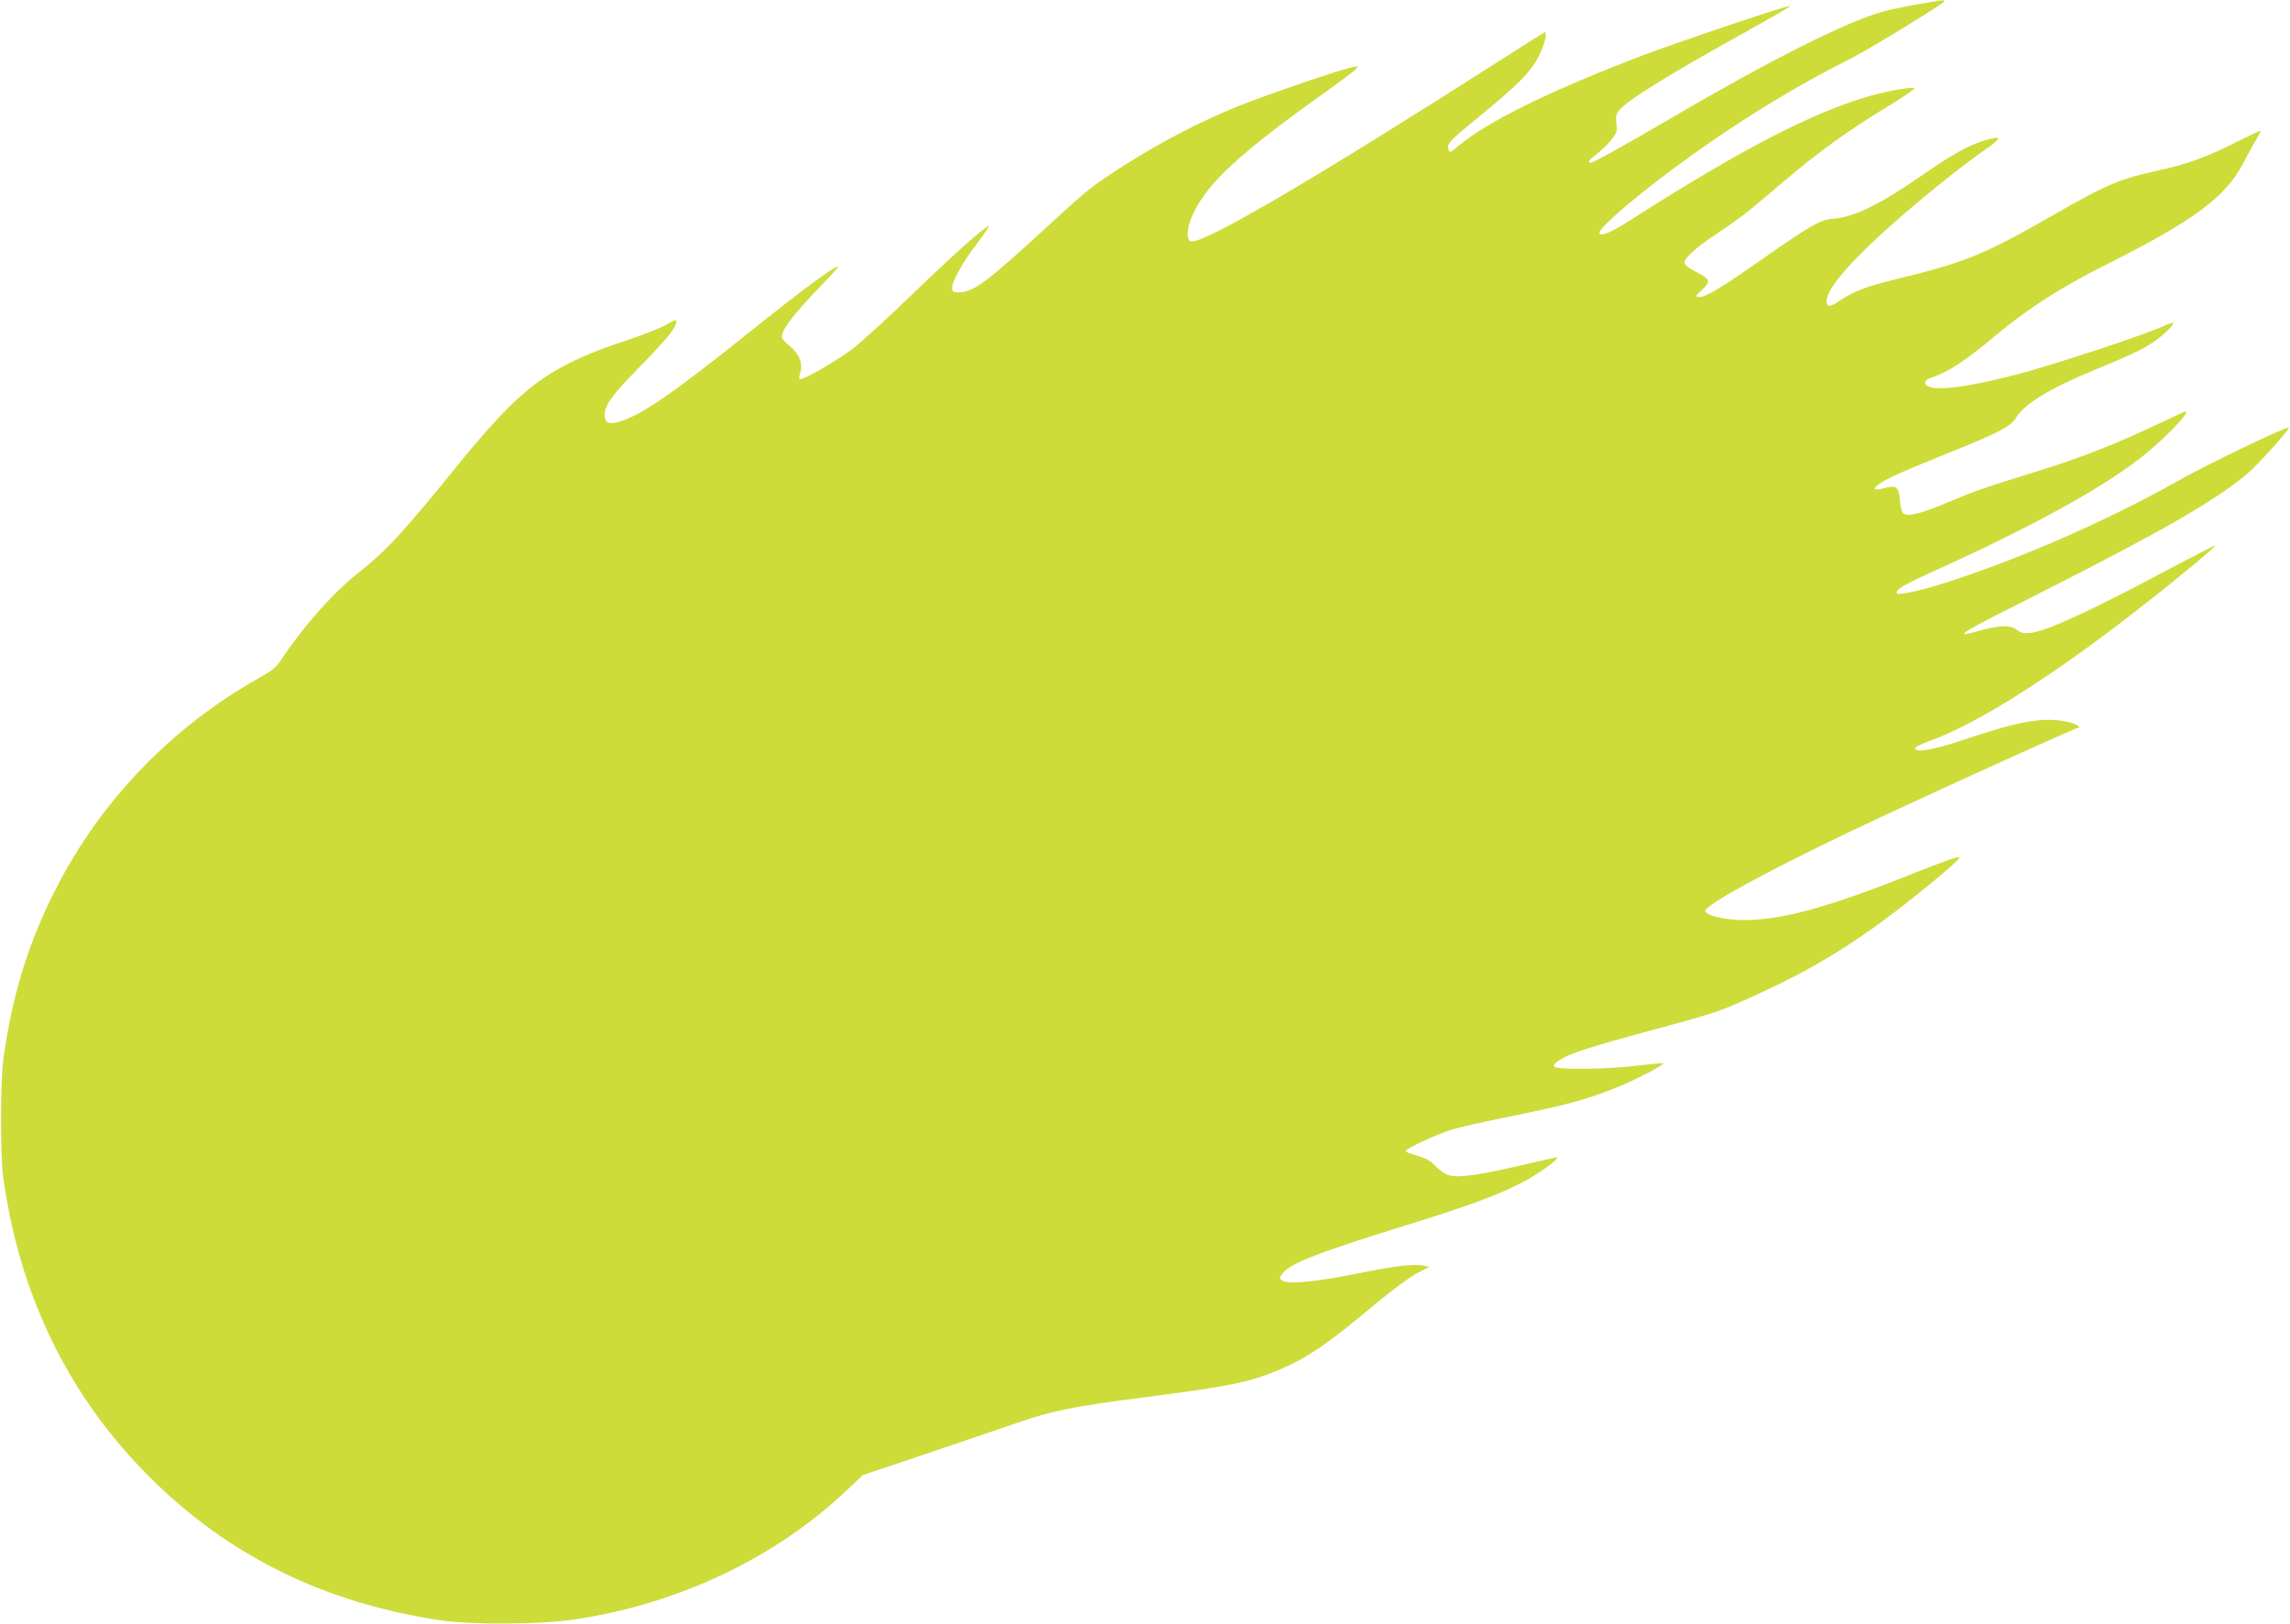 <?xml version="1.0" standalone="no"?>
<!DOCTYPE svg PUBLIC "-//W3C//DTD SVG 20010904//EN"
 "http://www.w3.org/TR/2001/REC-SVG-20010904/DTD/svg10.dtd">
<svg version="1.0" xmlns="http://www.w3.org/2000/svg"
 width="1280pt" height="908pt" viewBox="0 0 1280 908"
 preserveAspectRatio="xMidYMid meet">
<g transform="translate(0,908) scale(0.1,-0.1)"
fill="#cddc39" stroke="none">
<path d="M10713 9055 c-73 -13 -158 -31 -190 -40 -213 -62 -623 -268 -1173
-590 -270 -158 -445 -255 -459 -255 -21 0 -10 15 41 55 28 22 64 58 80 80 26
35 28 45 23 85 -5 37 -2 51 14 72 44 56 278 201 704 437 142 79 256 145 254
148 -7 7 -590 -189 -810 -271 -510 -193 -878 -372 -1039 -507 -53 -44 -54 -45
-62 -23 -10 26 10 50 122 141 289 236 353 302 398 412 22 51 31 101 19 101 -2
0 -118 -73 -257 -162 -1019 -651 -1627 -1008 -1717 -1008 -33 0 -29 78 8 155
83 175 260 339 742 682 85 61 162 119 169 128 13 16 12 17 -20 10 -72 -15
-481 -155 -640 -219 -206 -83 -426 -197 -623 -322 -199 -127 -206 -133 -447
-354 -335 -308 -407 -362 -489 -364 -30 -1 -37 3 -39 21 -5 32 57 145 139 252
39 51 69 95 66 97 -9 9 -209 -169 -432 -385 -132 -128 -283 -266 -335 -305
-85 -64 -262 -166 -288 -166 -7 0 -6 12 1 35 16 54 -4 105 -58 150 -25 20 -45
43 -45 51 0 43 64 126 224 292 54 56 96 102 92 102 -25 0 -187 -119 -476 -350
-466 -373 -630 -485 -759 -520 -51 -14 -71 -2 -71 42 0 54 41 110 205 277 153
158 195 210 195 245 0 11 -15 6 -54 -18 -30 -18 -133 -59 -228 -90 -320 -106
-483 -200 -663 -381 -61 -60 -166 -180 -235 -264 -347 -429 -429 -519 -598
-654 -145 -115 -310 -302 -437 -495 -21 -32 -50 -55 -119 -93 -485 -272 -883
-685 -1133 -1176 -154 -301 -245 -595 -294 -953 -17 -124 -18 -534 -1 -660 90
-658 366 -1226 817 -1675 441 -441 975 -704 1626 -802 177 -26 567 -24 759 6
577 88 1110 341 1509 717 l94 89 361 121 c199 67 426 145 506 172 184 65 318
92 710 142 470 60 592 85 754 155 161 70 264 140 530 363 99 82 198 155 238
176 l68 35 -36 7 c-55 10 -157 -2 -378 -47 -226 -45 -380 -59 -409 -37 -18 13
-17 15 3 41 44 56 193 114 705 273 332 103 496 163 631 233 90 46 221 141 195
141 -6 0 -78 -16 -160 -35 -267 -63 -385 -80 -440 -65 -21 5 -53 27 -75 50
-29 31 -54 45 -107 61 -67 20 -69 22 -49 36 39 27 184 91 255 112 39 11 171
41 295 66 345 70 455 100 630 172 94 38 254 122 247 129 -2 3 -65 -3 -138 -12
-158 -21 -452 -25 -470 -7 -8 8 -2 18 29 38 57 37 162 71 523 169 365 98 375
102 614 213 353 163 620 339 994 652 63 52 109 97 103 99 -13 4 -94 -25 -277
-98 -454 -181 -716 -253 -925 -253 -108 0 -209 24 -218 50 -10 34 431 270
1018 543 406 189 1049 480 1061 480 23 0 5 18 -28 28 -138 40 -274 19 -613
-95 -161 -54 -258 -71 -267 -47 -2 6 31 23 74 39 266 93 698 366 1193 754 203
158 423 341 411 341 -6 0 -113 -55 -238 -121 -453 -242 -704 -358 -795 -367
-37 -3 -52 0 -74 17 -36 28 -98 27 -204 -3 -47 -14 -86 -23 -89 -20 -10 9 48
41 439 238 663 336 958 505 1138 655 63 53 250 261 234 261 -27 0 -469 -213
-624 -301 -390 -220 -883 -436 -1302 -569 -126 -40 -252 -68 -261 -58 -18 18
30 47 223 134 502 227 888 437 1114 607 135 101 308 277 273 277 -3 0 -58 -25
-122 -56 -263 -125 -451 -199 -698 -276 -309 -96 -351 -110 -503 -174 -154
-65 -225 -83 -252 -65 -10 7 -17 33 -20 72 -6 77 -20 89 -86 71 -92 -25 -64
13 50 67 45 22 185 80 311 131 273 109 345 147 373 194 46 78 193 167 442 269
196 81 267 114 331 158 53 36 114 97 106 105 -2 3 -35 -10 -73 -27 -94 -42
-565 -198 -749 -248 -358 -97 -565 -118 -565 -56 0 7 17 19 38 25 90 29 188
93 357 235 179 150 368 271 618 396 486 244 665 375 764 564 23 44 56 104 73
133 17 28 28 52 25 52 -3 0 -60 -28 -128 -61 -171 -86 -279 -126 -434 -160
-226 -49 -297 -79 -603 -255 -385 -220 -482 -260 -886 -358 -151 -37 -227 -67
-298 -115 -57 -39 -76 -40 -76 -3 0 91 242 339 654 670 76 61 180 140 230 174
99 68 98 82 -1 53 -83 -24 -177 -76 -332 -183 -259 -179 -396 -246 -518 -255
-68 -5 -128 -40 -388 -222 -230 -161 -318 -215 -354 -215 -28 0 -27 4 16 43
46 43 41 58 -35 96 -33 17 -62 37 -65 46 -10 25 50 83 178 168 137 92 159 109
345 267 225 193 384 307 644 465 71 44 124 81 117 83 -20 7 -158 -18 -251 -45
-322 -93 -718 -298 -1333 -691 -115 -74 -177 -99 -177 -73 0 28 184 188 409
355 329 244 667 454 991 616 102 51 514 303 526 321 7 12 4 11 -153 -16z"/>
</g>
</svg>
